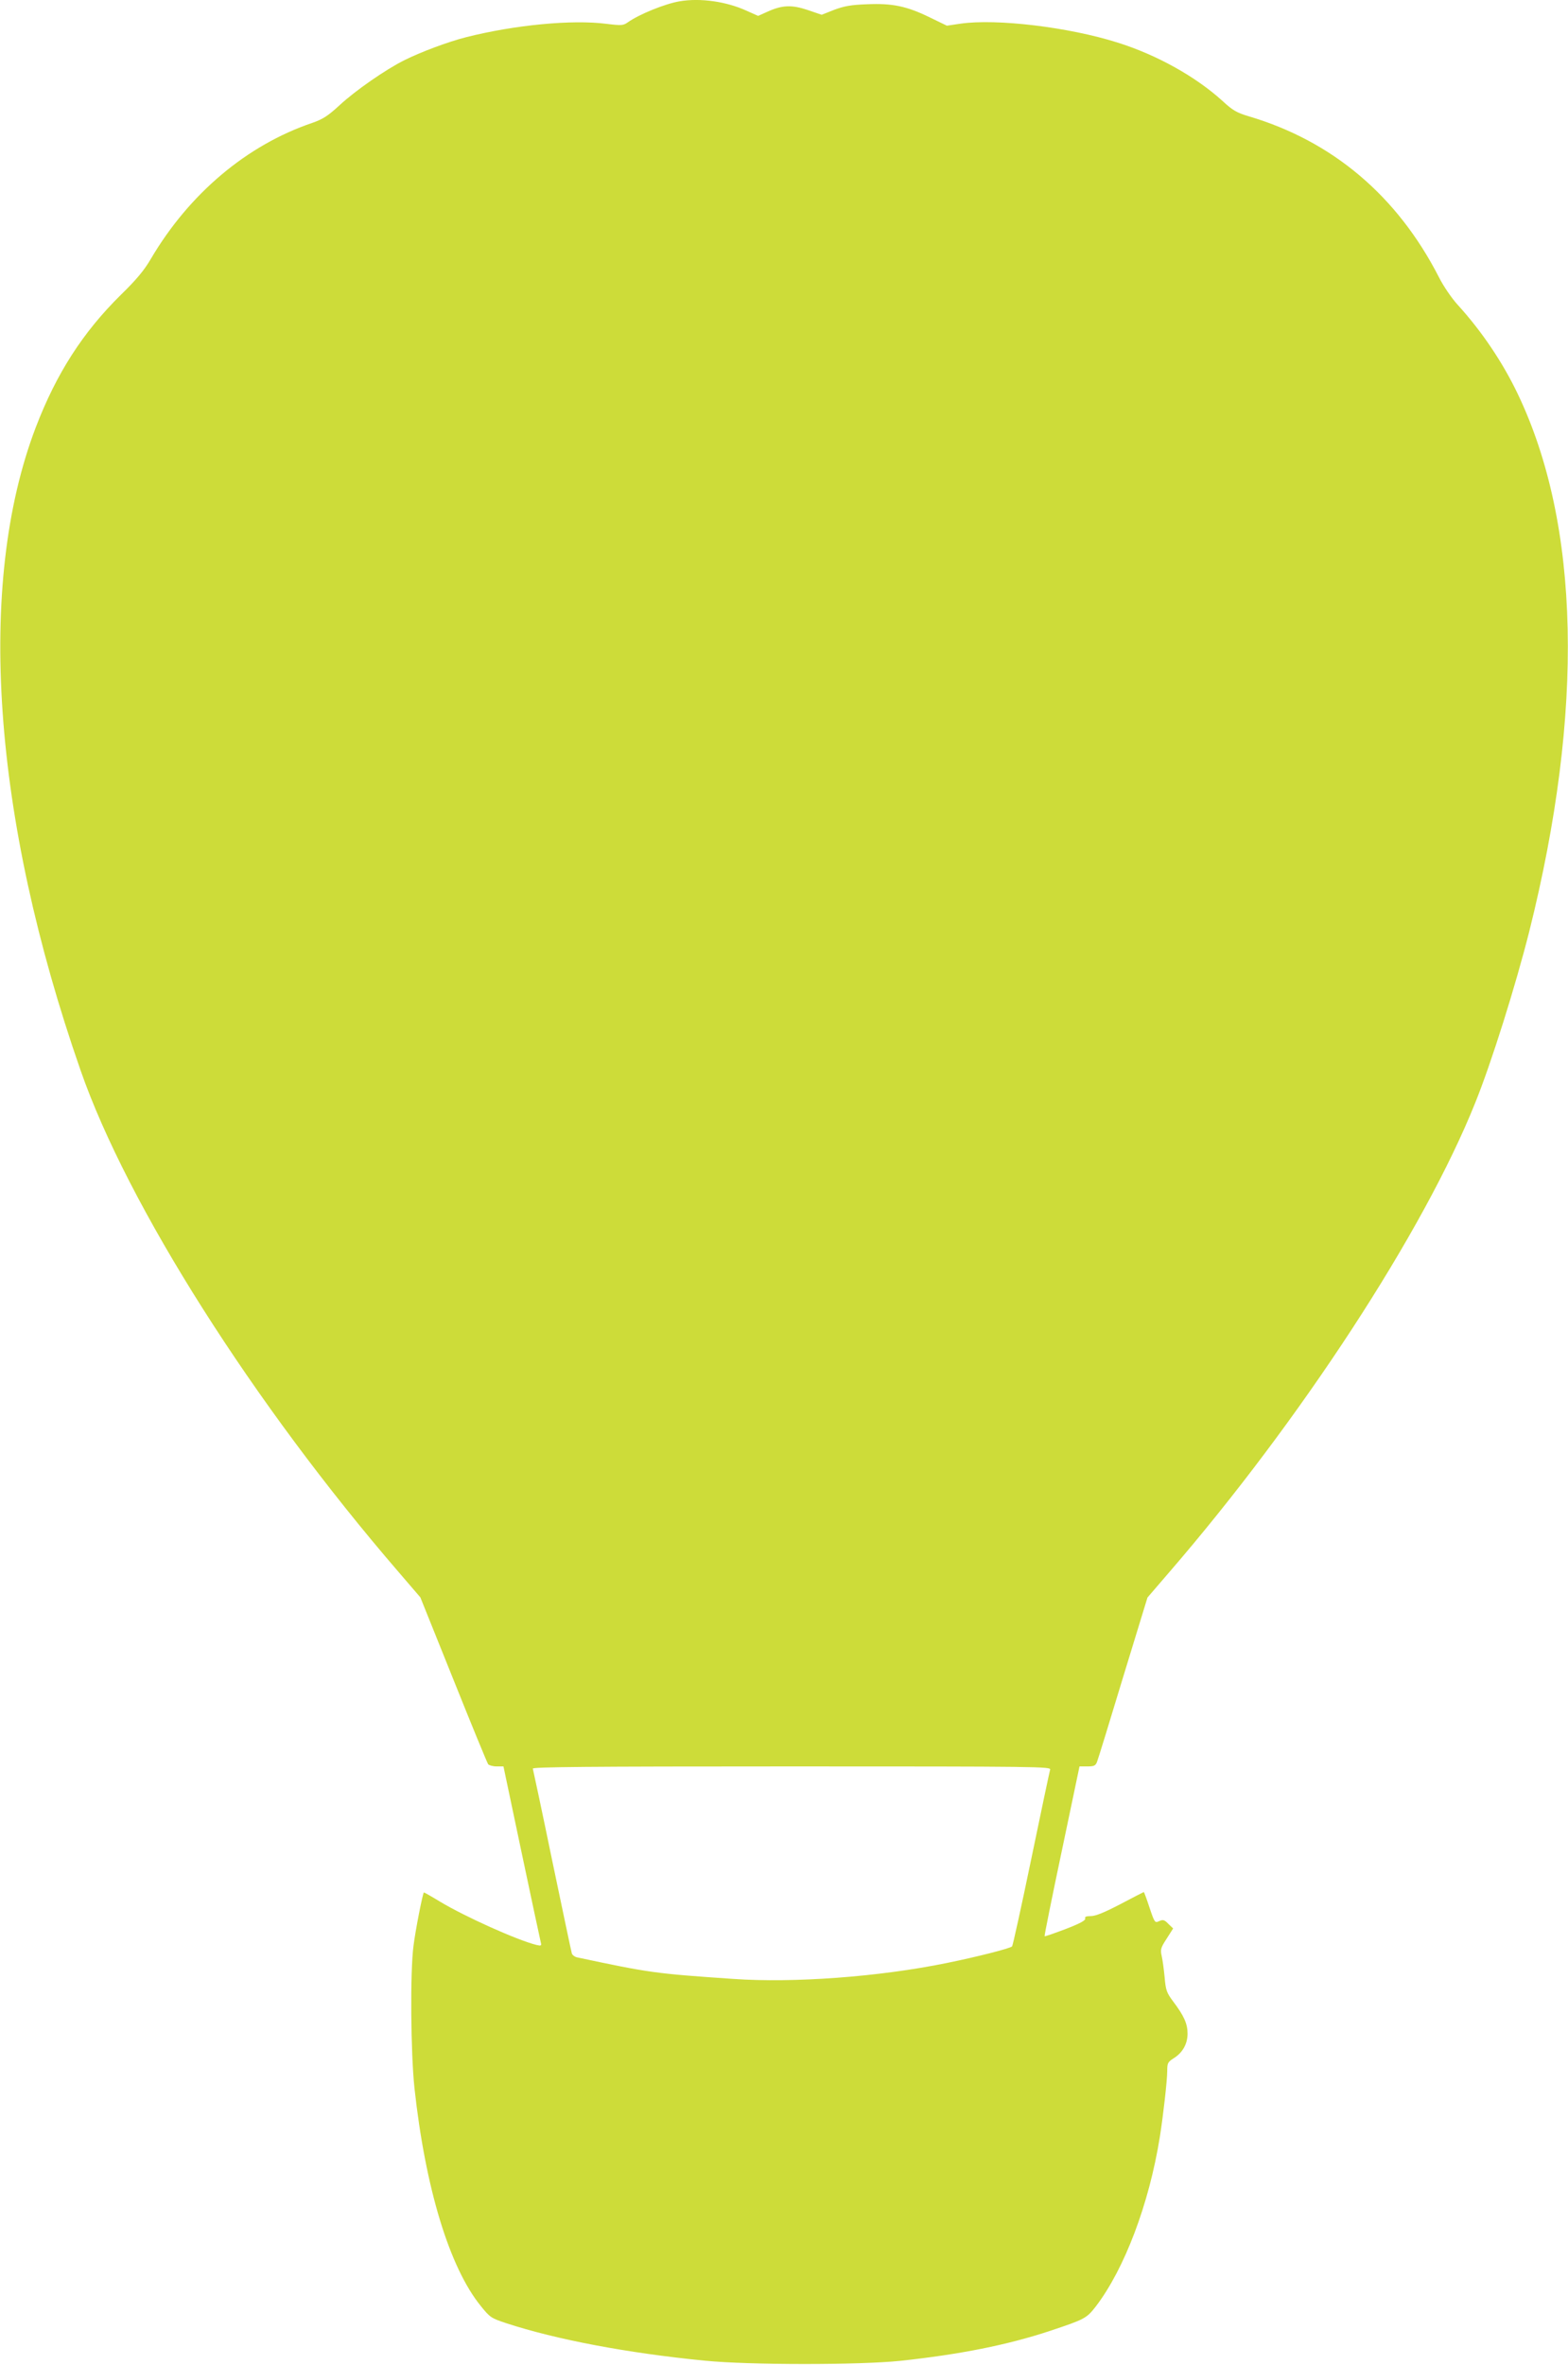 <?xml version="1.0" standalone="no"?>
<!DOCTYPE svg PUBLIC "-//W3C//DTD SVG 20010904//EN"
 "http://www.w3.org/TR/2001/REC-SVG-20010904/DTD/svg10.dtd">
<svg version="1.0" xmlns="http://www.w3.org/2000/svg"
 width="849pt" height="1280pt" viewBox="0 0 849 1280"
 preserveAspectRatio="xMidYMid meet">
<g transform="translate(0,1280) scale(0.1,-0.1)"
fill="#cddc39" stroke="none">
<path d="M3680 12793 c-78 -13 -219 -70 -281 -114 -24 -17 -34 -18 -115 -8
-187 24 -497 -6 -759 -72 -99 -25 -248 -81 -336 -125 -102 -51 -266 -165 -351
-244 -63 -58 -90 -75 -147 -95 -354 -120 -665 -382 -873 -734 -37 -64 -79
-114 -163 -196 -206 -203 -349 -425 -461 -717 -324 -848 -236 -2109 242 -3480
254 -730 937 -1806 1724 -2718 l116 -135 179 -445 c98 -245 183 -451 188 -458
5 -6 26 -12 46 -12 l37 0 98 -465 c54 -256 101 -475 104 -487 5 -19 2 -20 -24
-14 -104 26 -387 153 -523 235 -46 28 -85 50 -86 49 -7 -8 -46 -207 -56 -288
-19 -141 -15 -581 5 -770 59 -543 190 -972 359 -1180 50 -62 56 -66 137 -93
272 -89 657 -162 1075 -203 240 -24 837 -24 1060 -1 325 35 580 86 810 162
189 63 198 68 248 132 156 204 289 556 347 918 18 114 40 306 40 357 0 42 3
48 34 68 49 30 76 78 76 134 0 53 -19 96 -78 174 -35 47 -40 60 -46 130 -4 42
-11 95 -16 116 -8 35 -5 45 27 94 l35 55 -26 25 c-21 22 -29 24 -49 15 -24
-11 -25 -10 -53 73 -15 46 -29 84 -31 84 -1 0 -58 -29 -126 -65 -86 -45 -135
-65 -160 -65 -26 0 -35 -4 -31 -13 3 -10 -28 -27 -106 -57 -61 -23 -112 -41
-114 -39 -2 2 40 210 93 461 l96 458 43 0 c36 0 44 4 52 25 6 15 69 220 141
458 l132 431 117 136 c711 823 1378 1844 1657 2540 88 217 219 635 293 928
299 1195 277 2203 -63 2912 -82 171 -194 337 -324 480 -33 36 -78 102 -102
150 -226 441 -577 737 -1031 871 -63 19 -85 31 -140 82 -145 132 -356 250
-570 317 -263 83 -652 130 -849 102 l-74 -11 -91 44 c-126 62 -205 78 -341 72
-87 -3 -124 -10 -178 -30 l-68 -27 -76 26 c-87 29 -138 27 -219 -10 l-49 -22
-63 28 c-109 50 -251 70 -362 51z m2006 -9570 c-3 -10 -49 -227 -102 -483 -53
-256 -100 -469 -104 -474 -10 -11 -196 -58 -354 -90 -367 -75 -829 -109 -1156
-86 -425 29 -452 33 -847 117 -12 3 -25 13 -27 22 -3 9 -50 234 -106 501 -55
267 -103 491 -105 498 -3 9 281 12 1401 12 1334 0 1405 -1 1400 -17z"/>
</g>
</svg>
